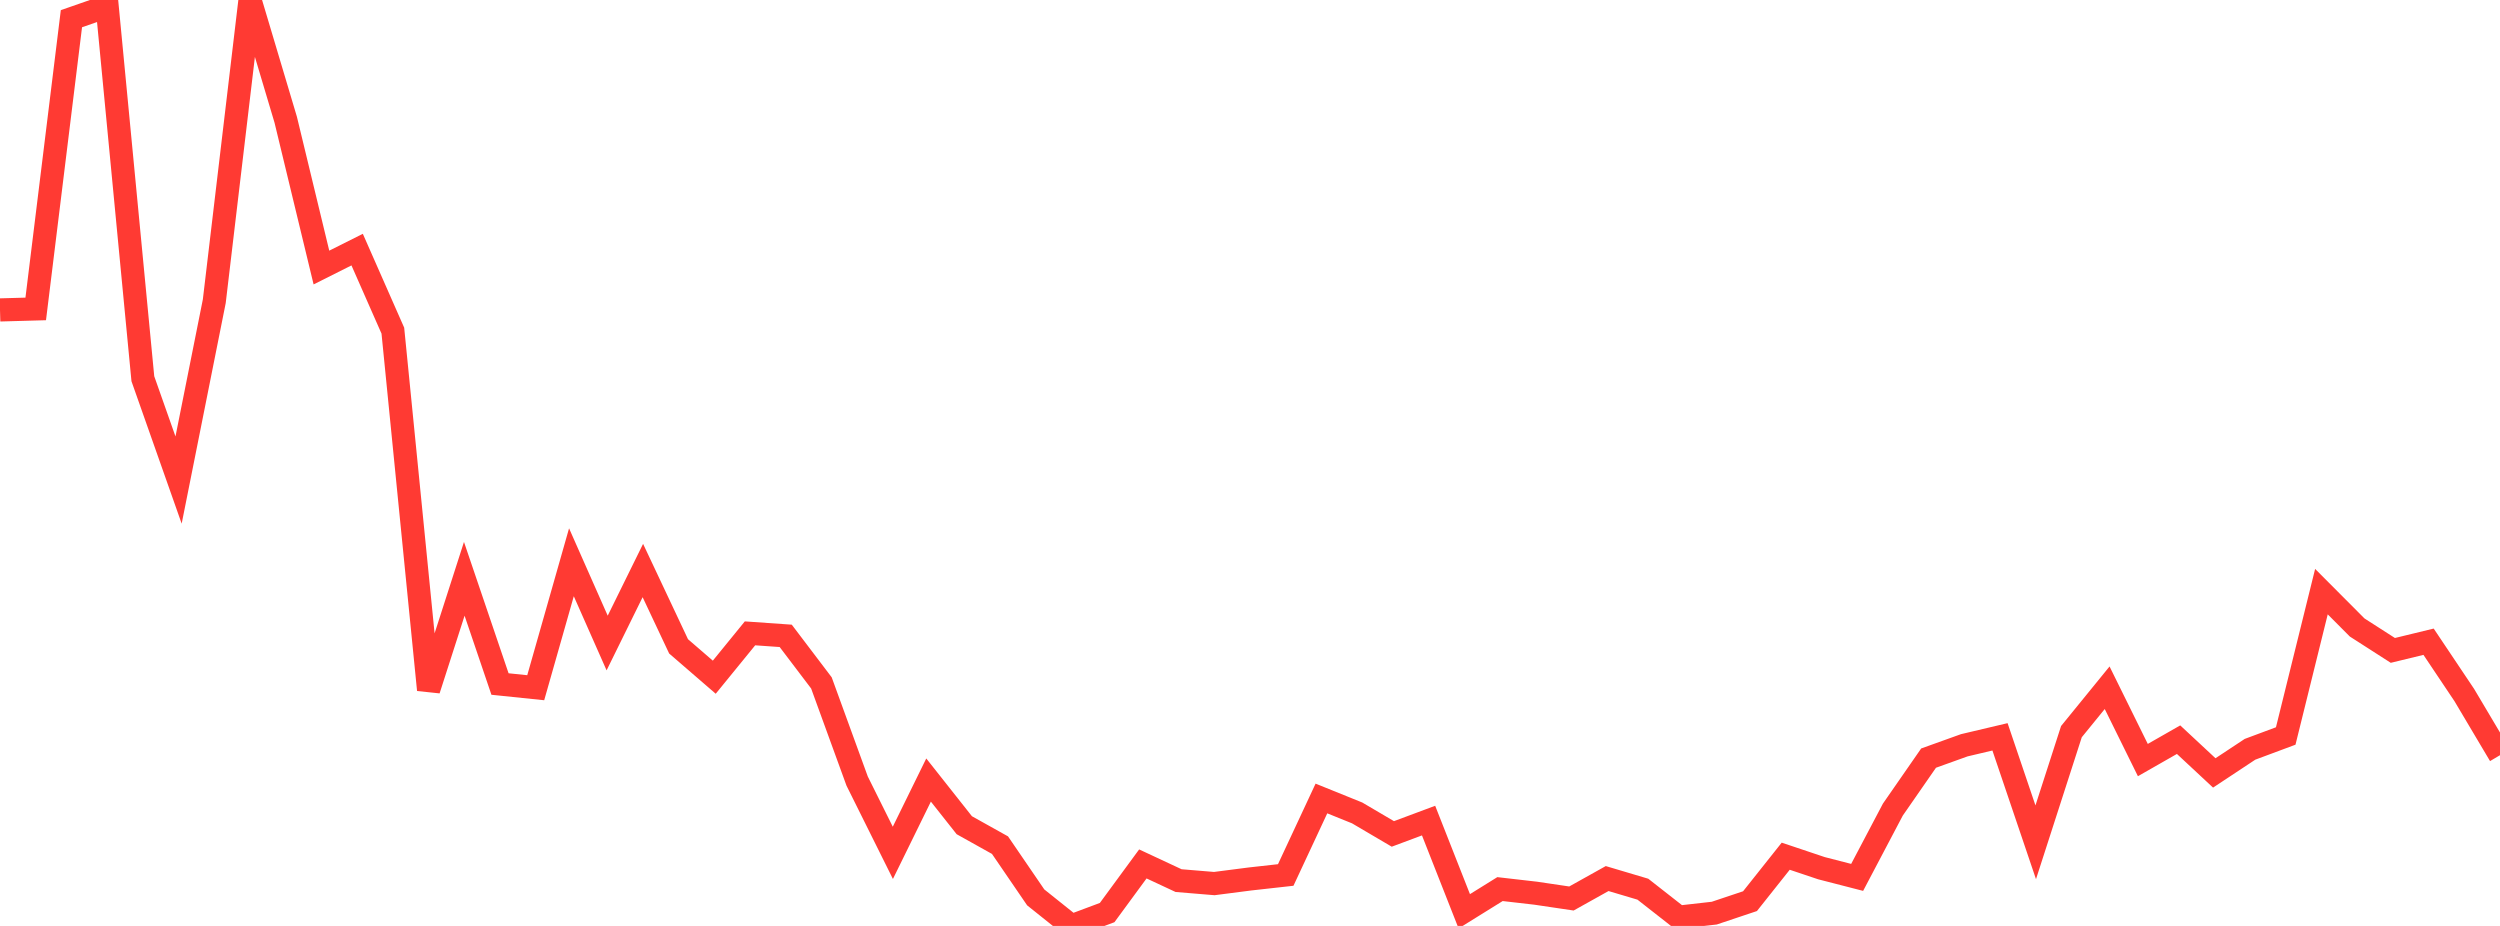 <?xml version="1.0" standalone="no"?>
<!DOCTYPE svg PUBLIC "-//W3C//DTD SVG 1.1//EN" "http://www.w3.org/Graphics/SVG/1.1/DTD/svg11.dtd">

<svg width="135" height="50" viewBox="0 0 135 50" preserveAspectRatio="none" 
  xmlns="http://www.w3.org/2000/svg"
  xmlns:xlink="http://www.w3.org/1999/xlink">


<polyline points="0.0, 16.736 1.929, 16.682 3.857, 1.01 5.786, 0.338 7.714, 20.451 9.643, 25.923 11.571, 16.268 13.5, 0.0 15.429, 6.466 17.357, 14.447 19.286, 13.479 21.214, 17.855 23.143, 37.252 25.071, 31.256 27.0, 36.937 28.929, 37.137 30.857, 30.363 32.786, 34.723 34.714, 30.808 36.643, 34.903 38.571, 36.569 40.5, 34.201 42.429, 34.336 44.357, 36.878 46.286, 42.179 48.214, 46.054 50.143, 42.122 52.071, 44.561 54.0, 45.638 55.929, 48.459 57.857, 50.0 59.786, 49.279 61.714, 46.652 63.643, 47.553 65.571, 47.713 67.5, 47.464 69.429, 47.249 71.357, 43.118 73.286, 43.898 75.214, 45.032 77.143, 44.312 79.071, 49.21 81.0, 48.011 82.929, 48.233 84.857, 48.519 86.786, 47.442 88.714, 48.016 90.643, 49.527 92.571, 49.309 94.5, 48.663 96.429, 46.235 98.357, 46.882 100.286, 47.379 102.214, 43.719 104.143, 40.938 106.071, 40.245 108.0, 39.789 109.929, 45.484 111.857, 39.508 113.786, 37.138 115.714, 41.044 117.643, 39.942 119.571, 41.738 121.5, 40.462 123.429, 39.743 125.357, 31.948 127.286, 33.884 129.214, 35.122 131.143, 34.653 133.071, 37.531 135.0, 40.78" fill="none" stroke="#ff3a33" stroke-width="1.25"/>

</svg>